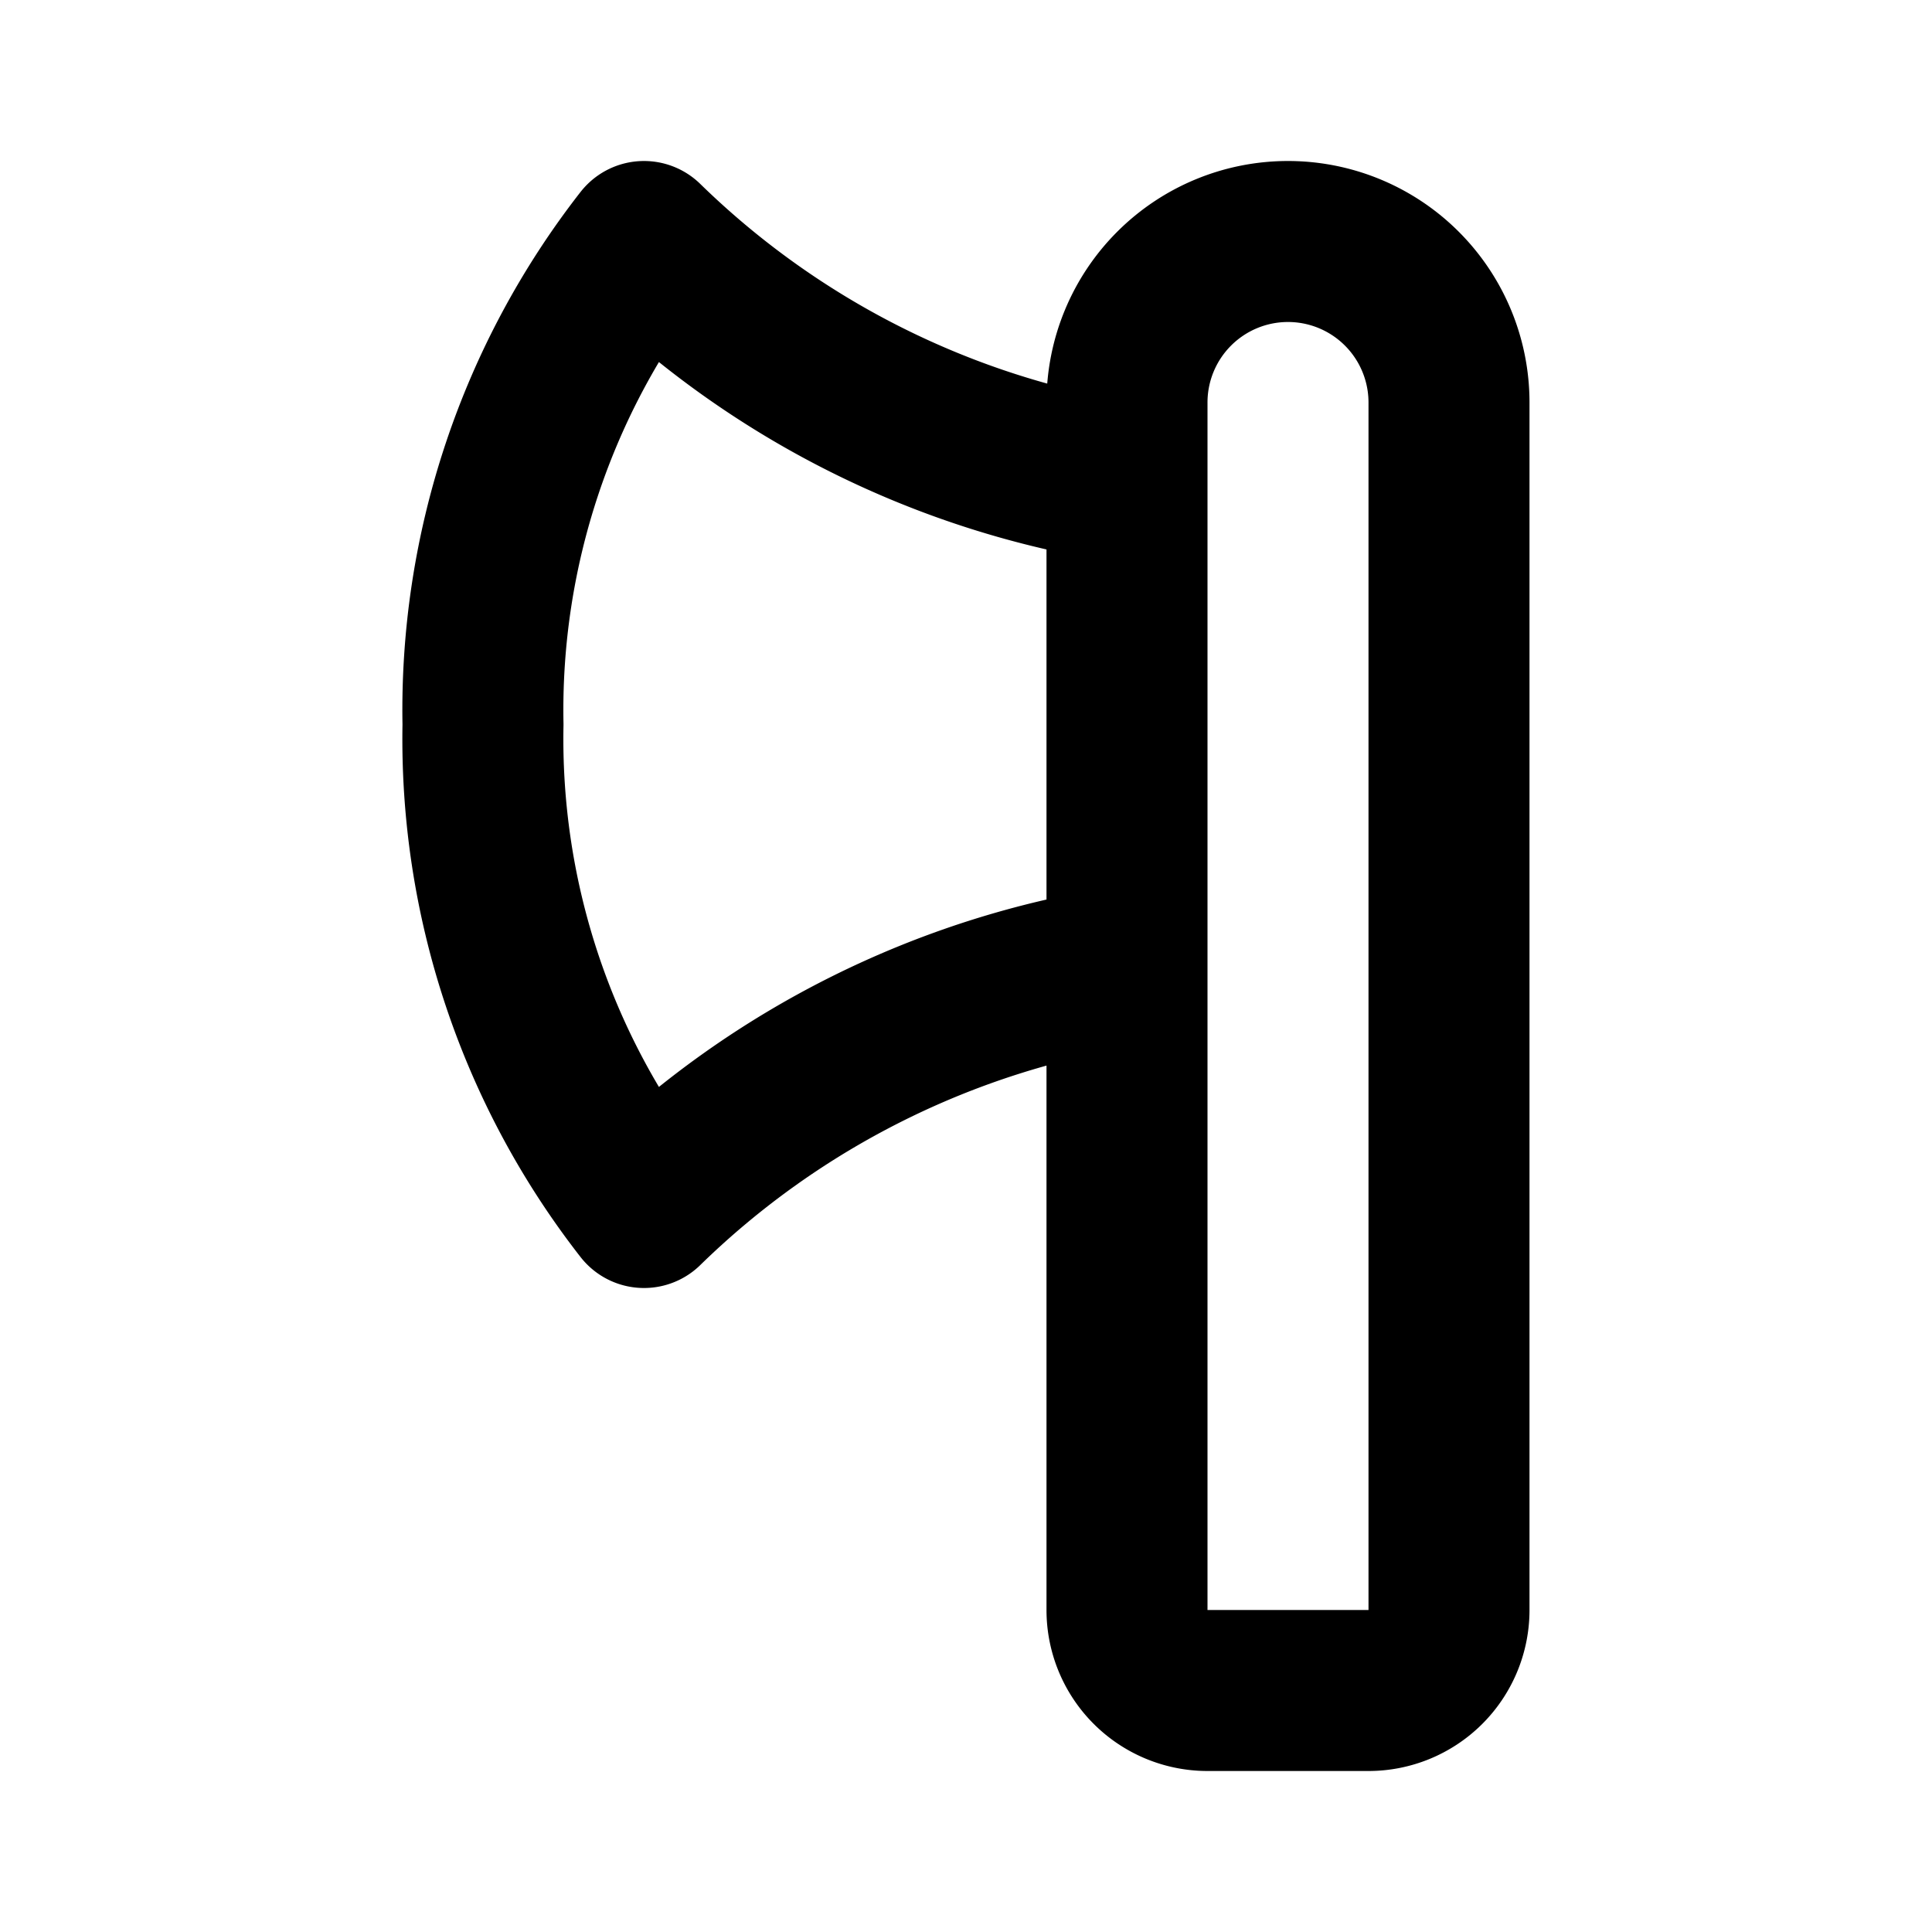 <?xml version="1.0" encoding="utf-8"?><!-- Uploaded to: SVG Repo, www.svgrepo.com, Generator: SVG Repo Mixer Tools -->
<svg width="800px" height="800px" viewBox="0 0 24 24" id="Line" xmlns="http://www.w3.org/2000/svg"><path id="primary" d="M16,3h0a2,2,0,0,1,2,2V20a1,1,0,0,1-1,1H15a1,1,0,0,1-1-1V5A2,2,0,0,1,16,3ZM14,6A11,11,0,0,1,8,3,9.46,9.46,0,0,0,6,9a9.46,9.46,0,0,0,2,6,11,11,0,0,1,6-3Z" style="fill:none;stroke:#000000;stroke-linecap:round;stroke-linejoin:round;stroke-width:2px"></path></svg>